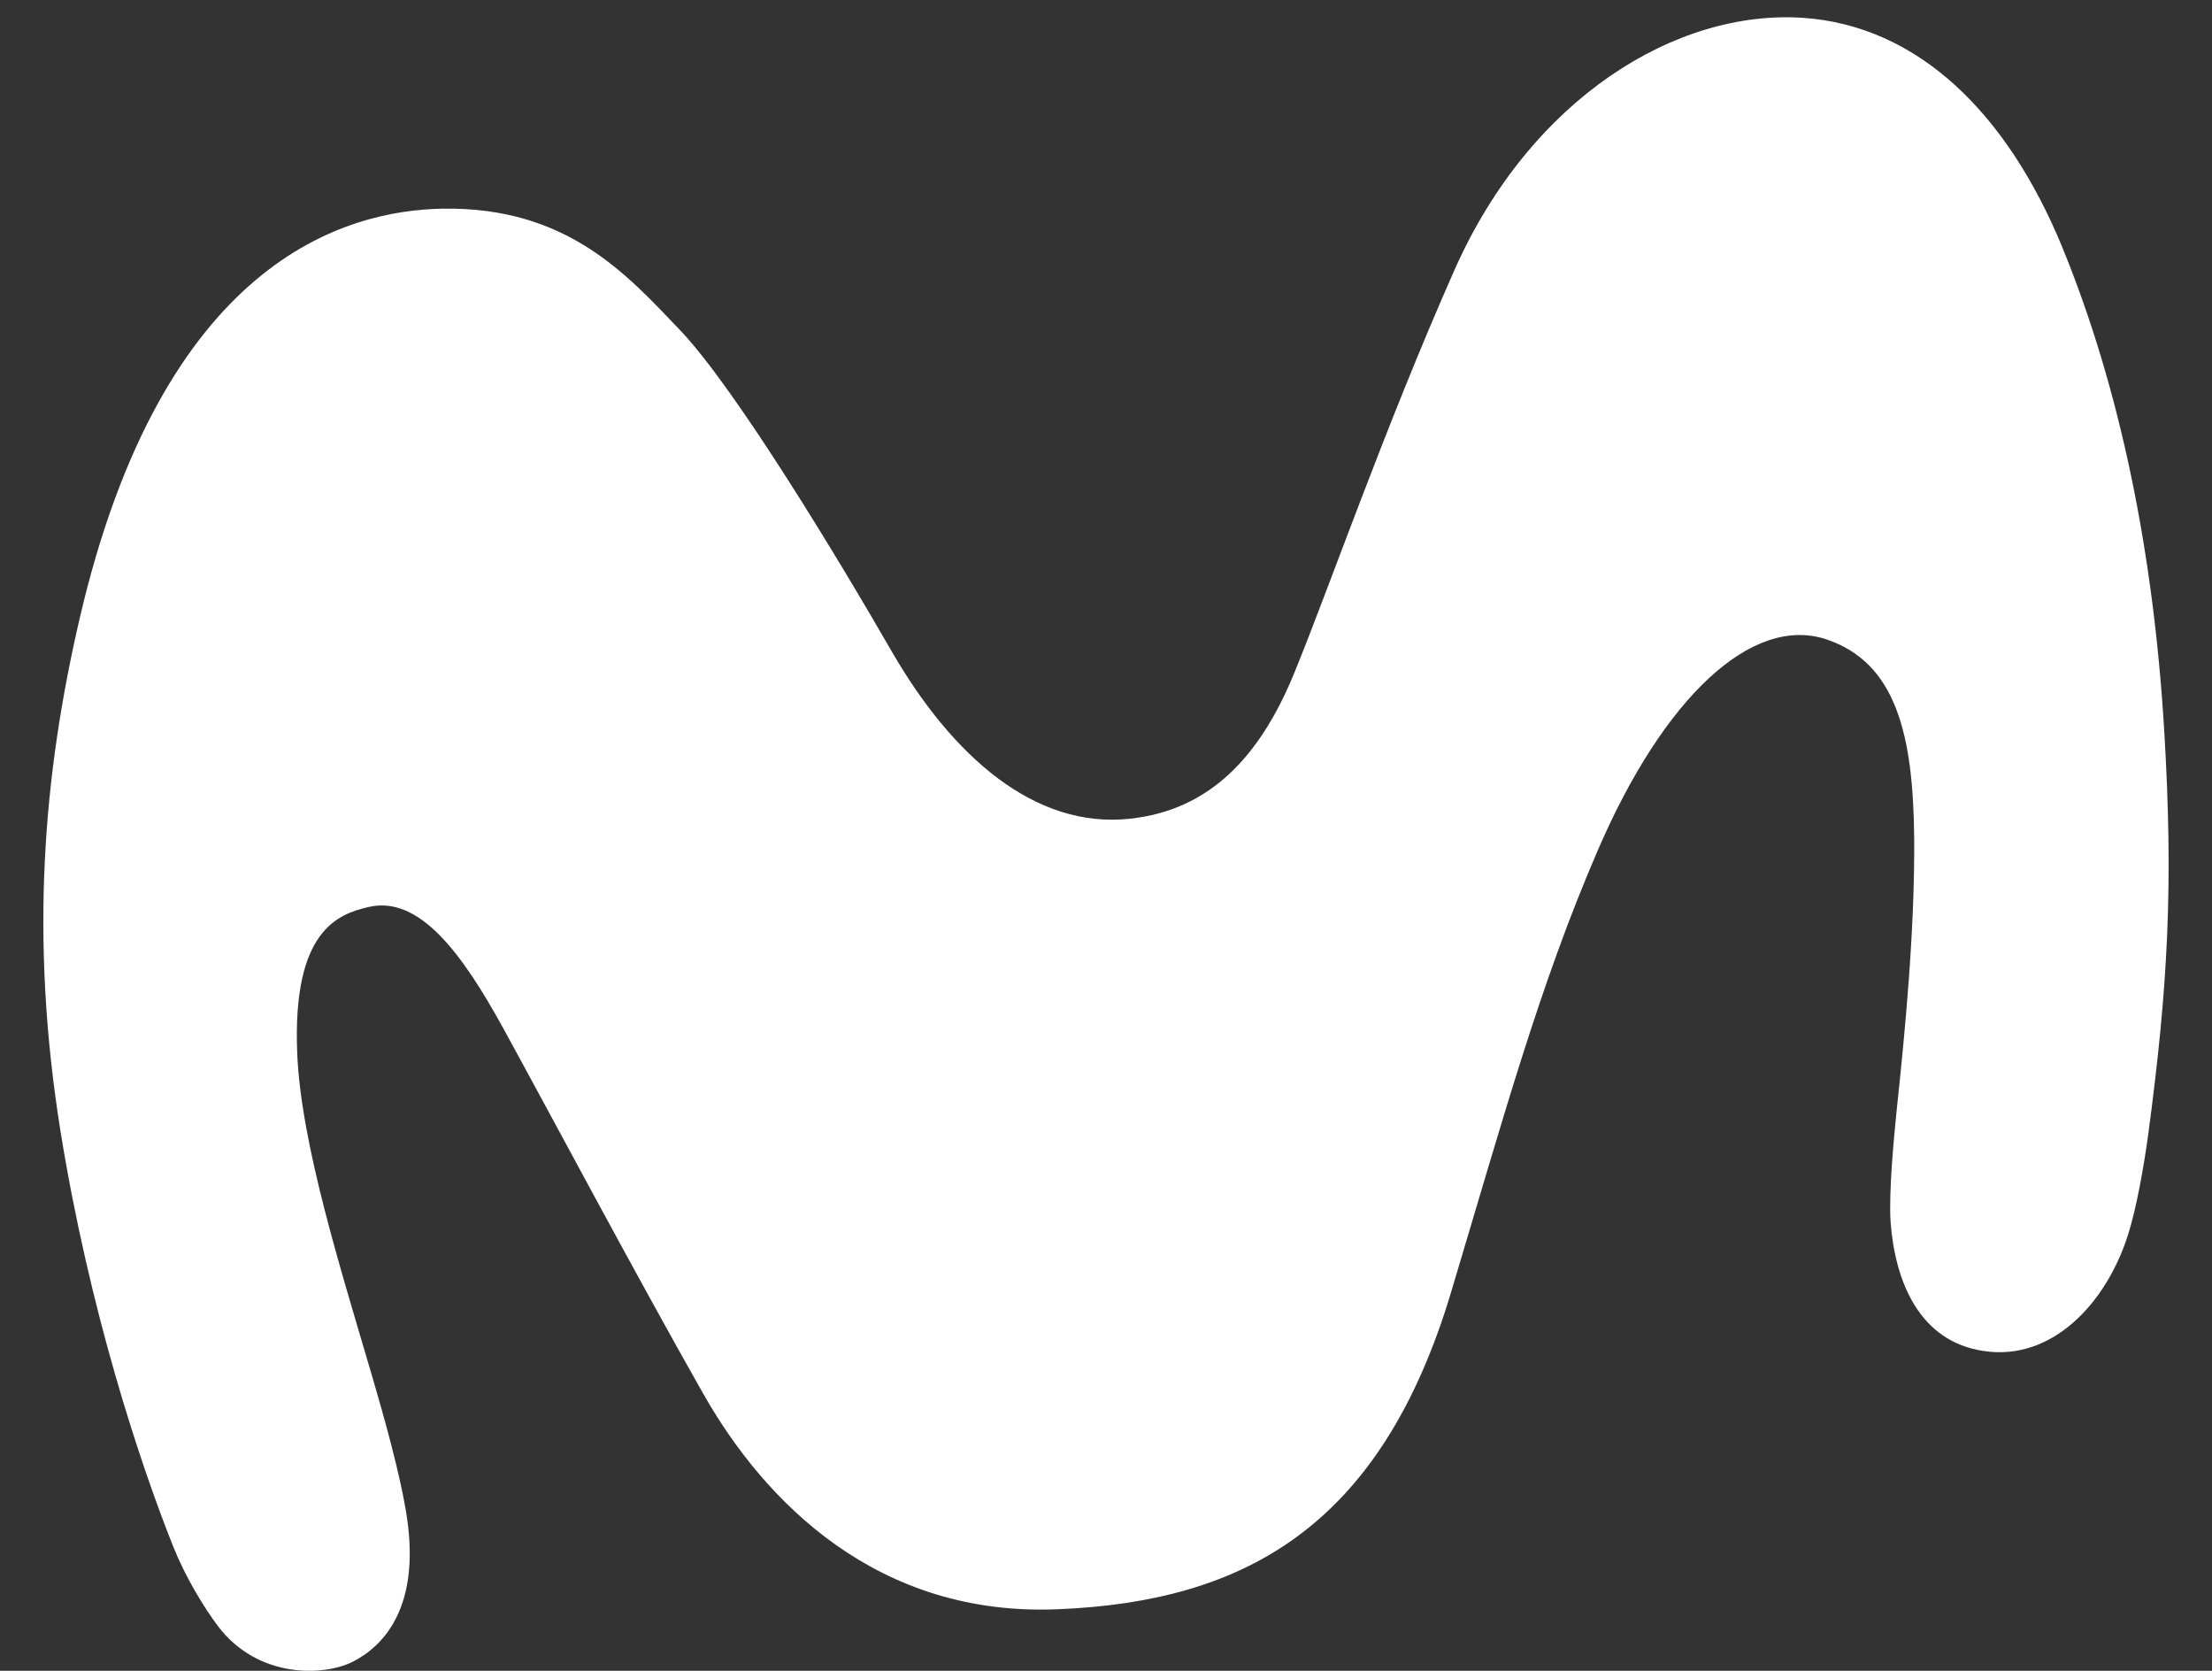 <svg width="49" height="37" viewBox="0 0 49 37" fill="none" xmlns="http://www.w3.org/2000/svg">
<rect x="0" y="0" width="49" height="37" fill="#333333" stroke="none"/>
<path d="M45.685 5.479C44.453 2.484 42.475 0.57 39.942 0.395C37.132 0.206 33.911 2.172 32.222 5.973C30.666 9.485 29.419 13.084 28.663 14.921C27.895 16.789 26.775 17.94 25.038 18.13C22.92 18.365 21.097 16.744 19.761 14.439C18.597 12.416 16.288 8.589 15.056 7.302C13.892 6.087 12.566 4.576 9.807 4.621C7.627 4.659 3.6 5.787 1.762 13.707C0.963 17.15 0.653 20.749 1.337 25.032C1.971 28.981 3.092 32.386 3.841 34.258C4.1 34.907 4.507 35.583 4.821 36.001C5.714 37.193 7.206 37.121 7.833 36.79C8.517 36.434 9.299 35.579 9.018 33.628C8.881 32.686 8.485 31.304 8.261 30.537C7.573 28.183 6.662 25.34 6.583 23.305C6.478 20.594 7.494 20.241 8.168 20.085C9.299 19.823 10.25 21.137 11.151 22.777C12.224 24.732 14.072 28.21 15.578 30.864C16.933 33.252 19.436 35.818 23.46 35.636C27.567 35.462 30.586 33.814 32.143 28.62C33.31 24.728 34.102 21.828 35.385 18.851C36.855 15.434 38.818 13.604 40.468 14.162C41.999 14.682 42.385 16.262 42.403 18.585C42.417 20.639 42.194 22.902 42.017 24.565C41.956 25.169 41.837 26.384 41.88 27.059C41.978 28.381 42.518 29.709 43.941 29.918C45.447 30.15 46.657 28.87 47.14 27.344C47.334 26.733 47.493 25.807 47.583 25.154C48.03 21.824 48.145 19.595 47.943 16.201C47.706 12.237 46.967 8.611 45.685 5.479Z" fill="white"/>
</svg>
